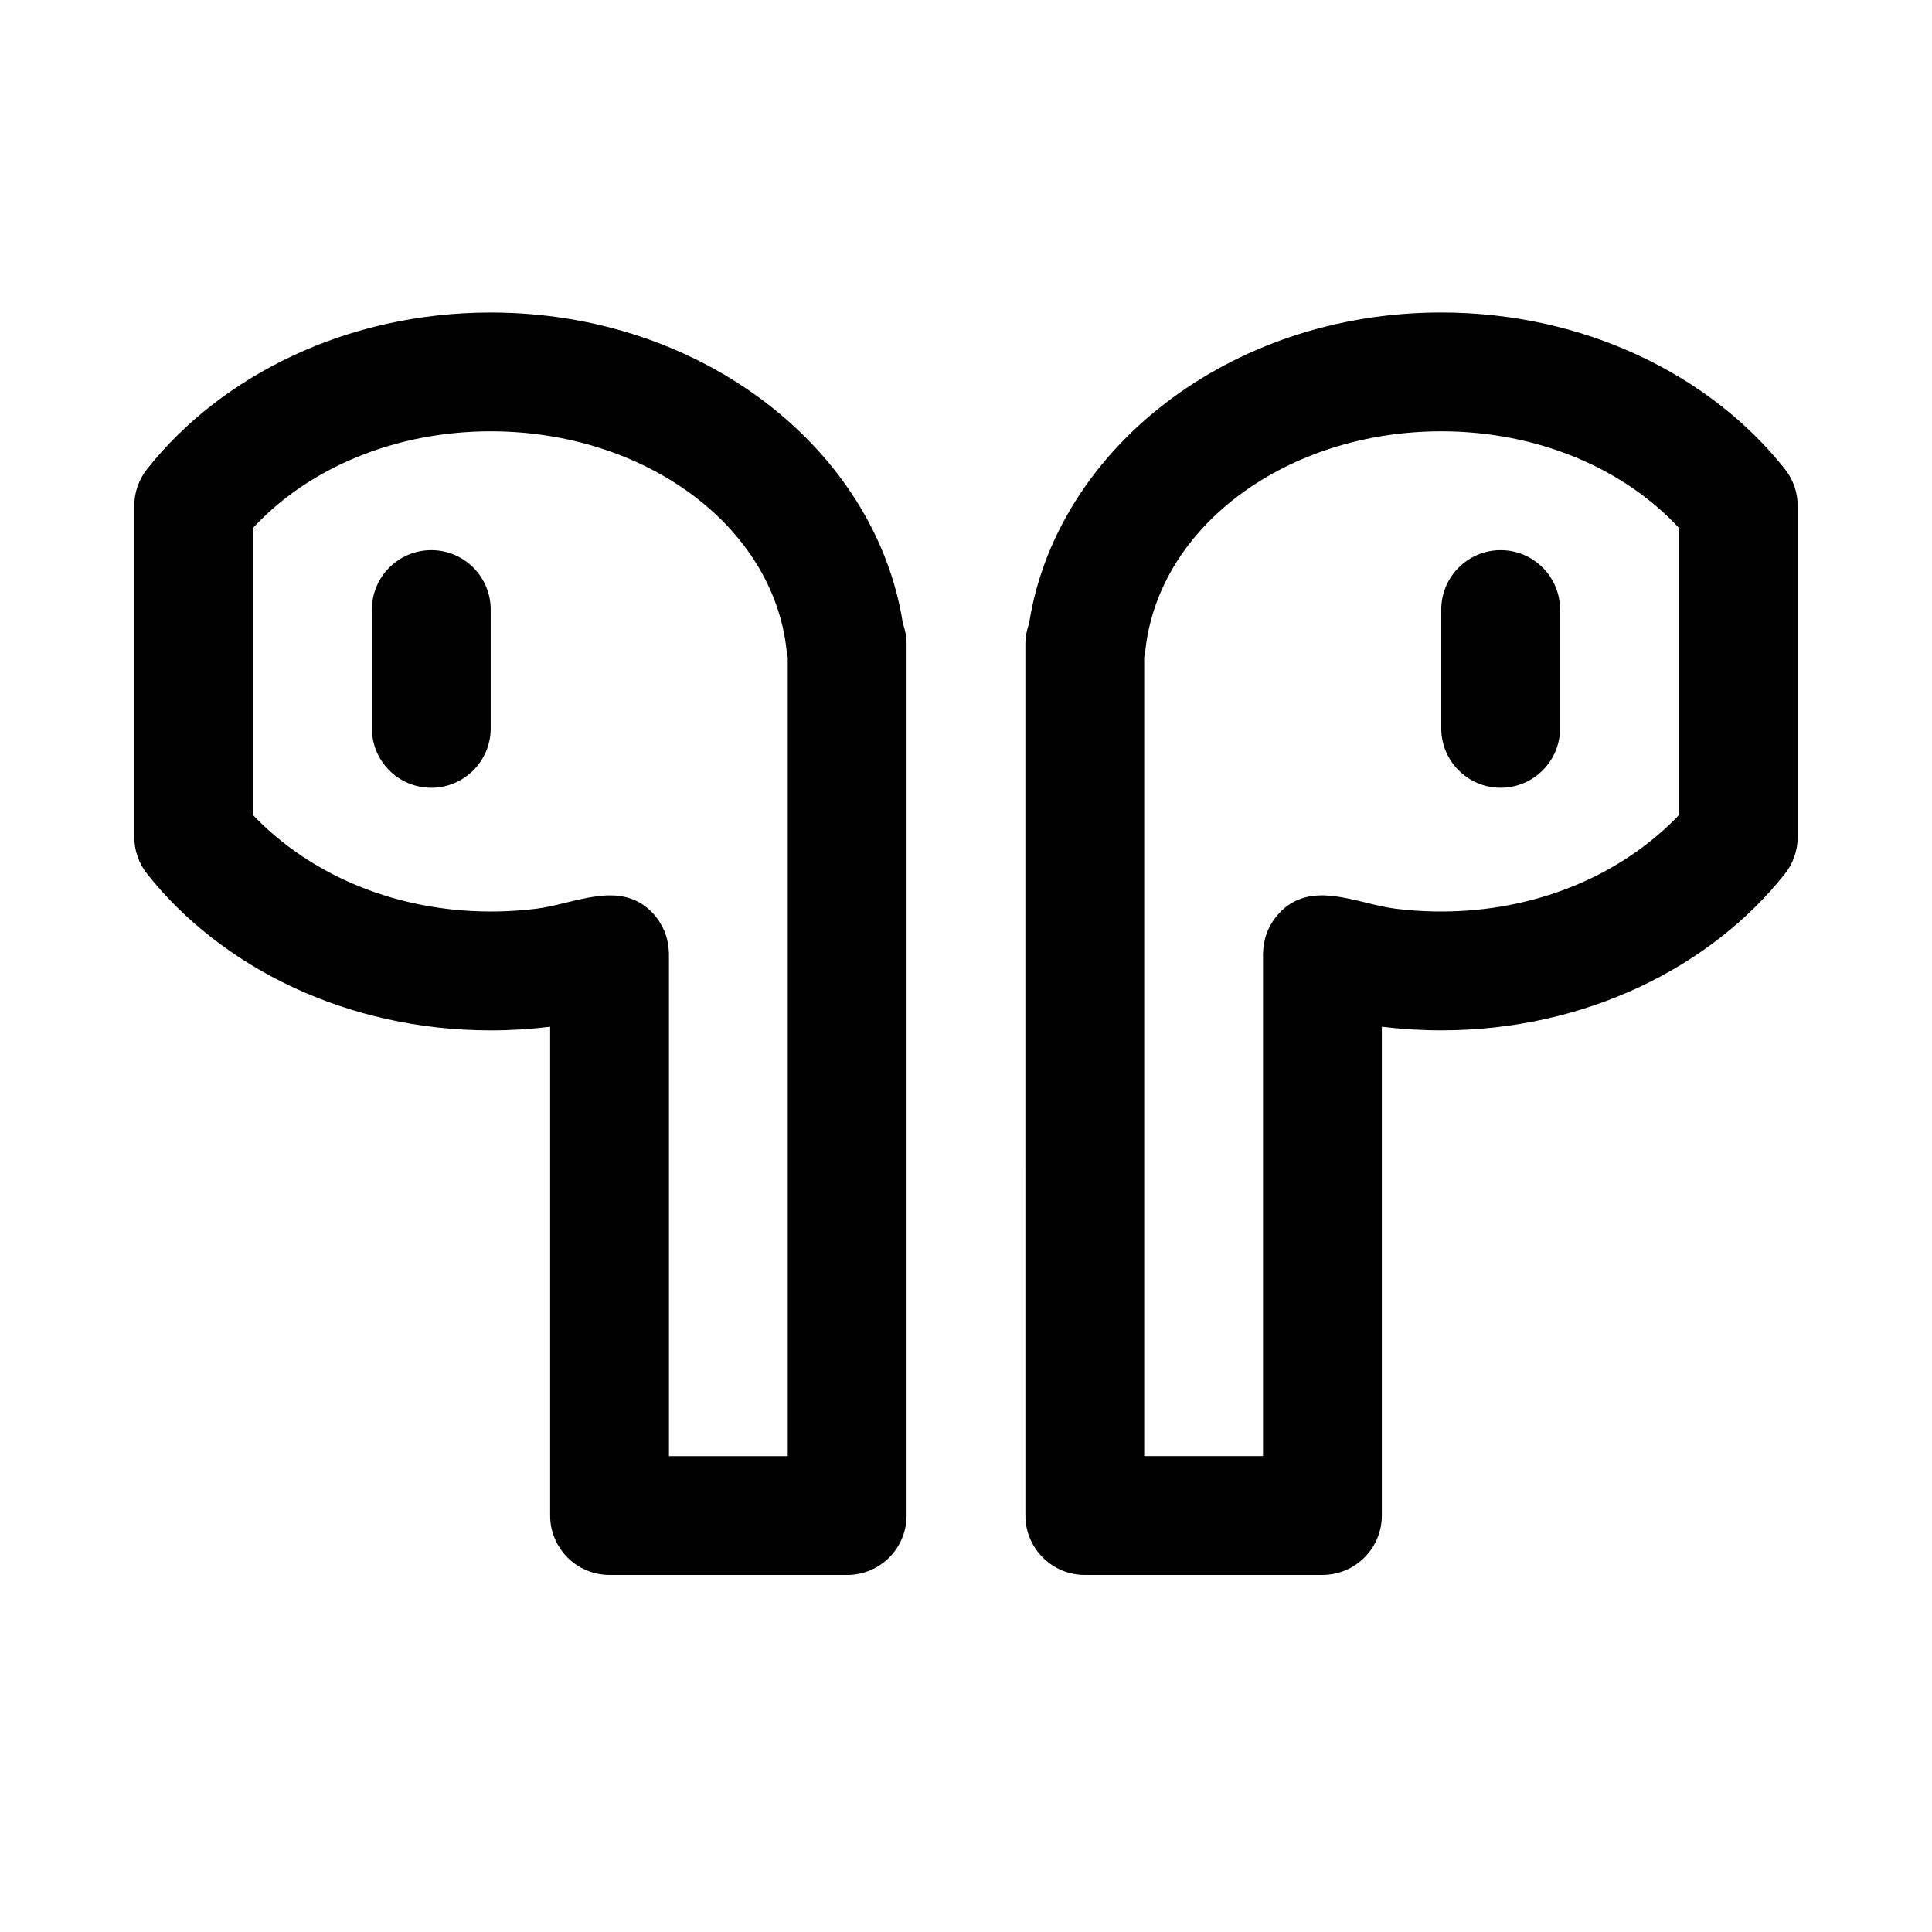 <?xml version="1.0" encoding="UTF-8"?>
<!-- Uploaded to: ICON Repo, www.iconrepo.com, Generator: ICON Repo Mixer Tools -->
<svg fill="#000000" width="800px" height="800px" version="1.1" viewBox="144 144 512 512" xmlns="http://www.w3.org/2000/svg">
 <path d="m368.51 561.38h-62.977c-8.691 0-15.742-7.055-15.742-15.742v-129.54c-5.148 0.629-10.391 0.961-15.742 0.961-38.055 0-71.445-16.688-91.062-41.469-2.211-2.789-3.406-6.238-3.406-9.781v-87.738c0-3.543 1.195-6.992 3.402-9.762 19.617-24.797 53.008-41.488 91.062-41.488 56.41 0 102.12 36.605 109.23 82.422 0.629 1.715 0.977 3.559 0.977 5.481v230.92c0 8.691-7.055 15.742-15.742 15.742zm125.95 0h-62.977c-8.691 0-15.742-7.055-15.742-15.742l-0.004-230.92c0-1.922 0.348-3.762 0.977-5.481 7.117-45.816 52.82-82.422 109.23-82.422 38.055 0 71.449 16.691 91.066 41.488 2.203 2.769 3.398 6.219 3.398 9.762v87.742c0 3.543-1.195 6.992-3.402 9.777-19.617 24.781-53.012 41.469-91.062 41.469-5.352 0-10.598-0.332-15.742-0.961v129.54c0 8.691-7.055 15.742-15.742 15.742zm-141.7-243.2c-0.125-0.582-0.234-1.18-0.297-1.777-3.574-33.285-37.883-58.098-78.422-58.098-25.539 0-48.414 9.855-62.977 25.586v76.09l0.867 0.945c16.766 16.879 40.273 25.047 63.875 24.625 3.496-0.062 6.957-0.301 10.422-0.738 10.266-1.309 22.246-7.887 30.781 1.195 1.242 1.34 2.25 2.883 2.977 4.551 0.867 2 1.227 4.078 1.289 6.234v133.1h31.488zm236.16-34.289c-14.562-15.73-37.438-25.586-62.977-25.586-40.539 0-74.844 24.812-78.418 58.098-0.062 0.598-0.176 1.195-0.301 1.777v211.71h31.488v-133.1c0.062-2.156 0.426-4.234 1.289-6.234 0.723-1.668 1.73-3.211 2.977-4.551 8.535-9.086 20.516-2.504 30.781-1.195 3.465 0.441 6.926 0.676 10.422 0.738 23.602 0.426 47.105-7.746 63.875-24.625l0.863-0.941zm-47.23 5.902c-8.691 0-15.742 7.055-15.742 15.742v31.488c0 8.691 7.055 15.742 15.742 15.742 8.691 0 15.742-7.055 15.742-15.742v-31.488c0-8.688-7.051-15.742-15.742-15.742zm-267.65 15.746c0-8.691-7.055-15.746-15.746-15.746-8.688 0-15.742 7.055-15.742 15.746v31.488c0 8.691 7.055 15.742 15.742 15.742 8.691 0 15.742-7.055 15.742-15.742v-31.488z" fill-rule="evenodd"/>
</svg>